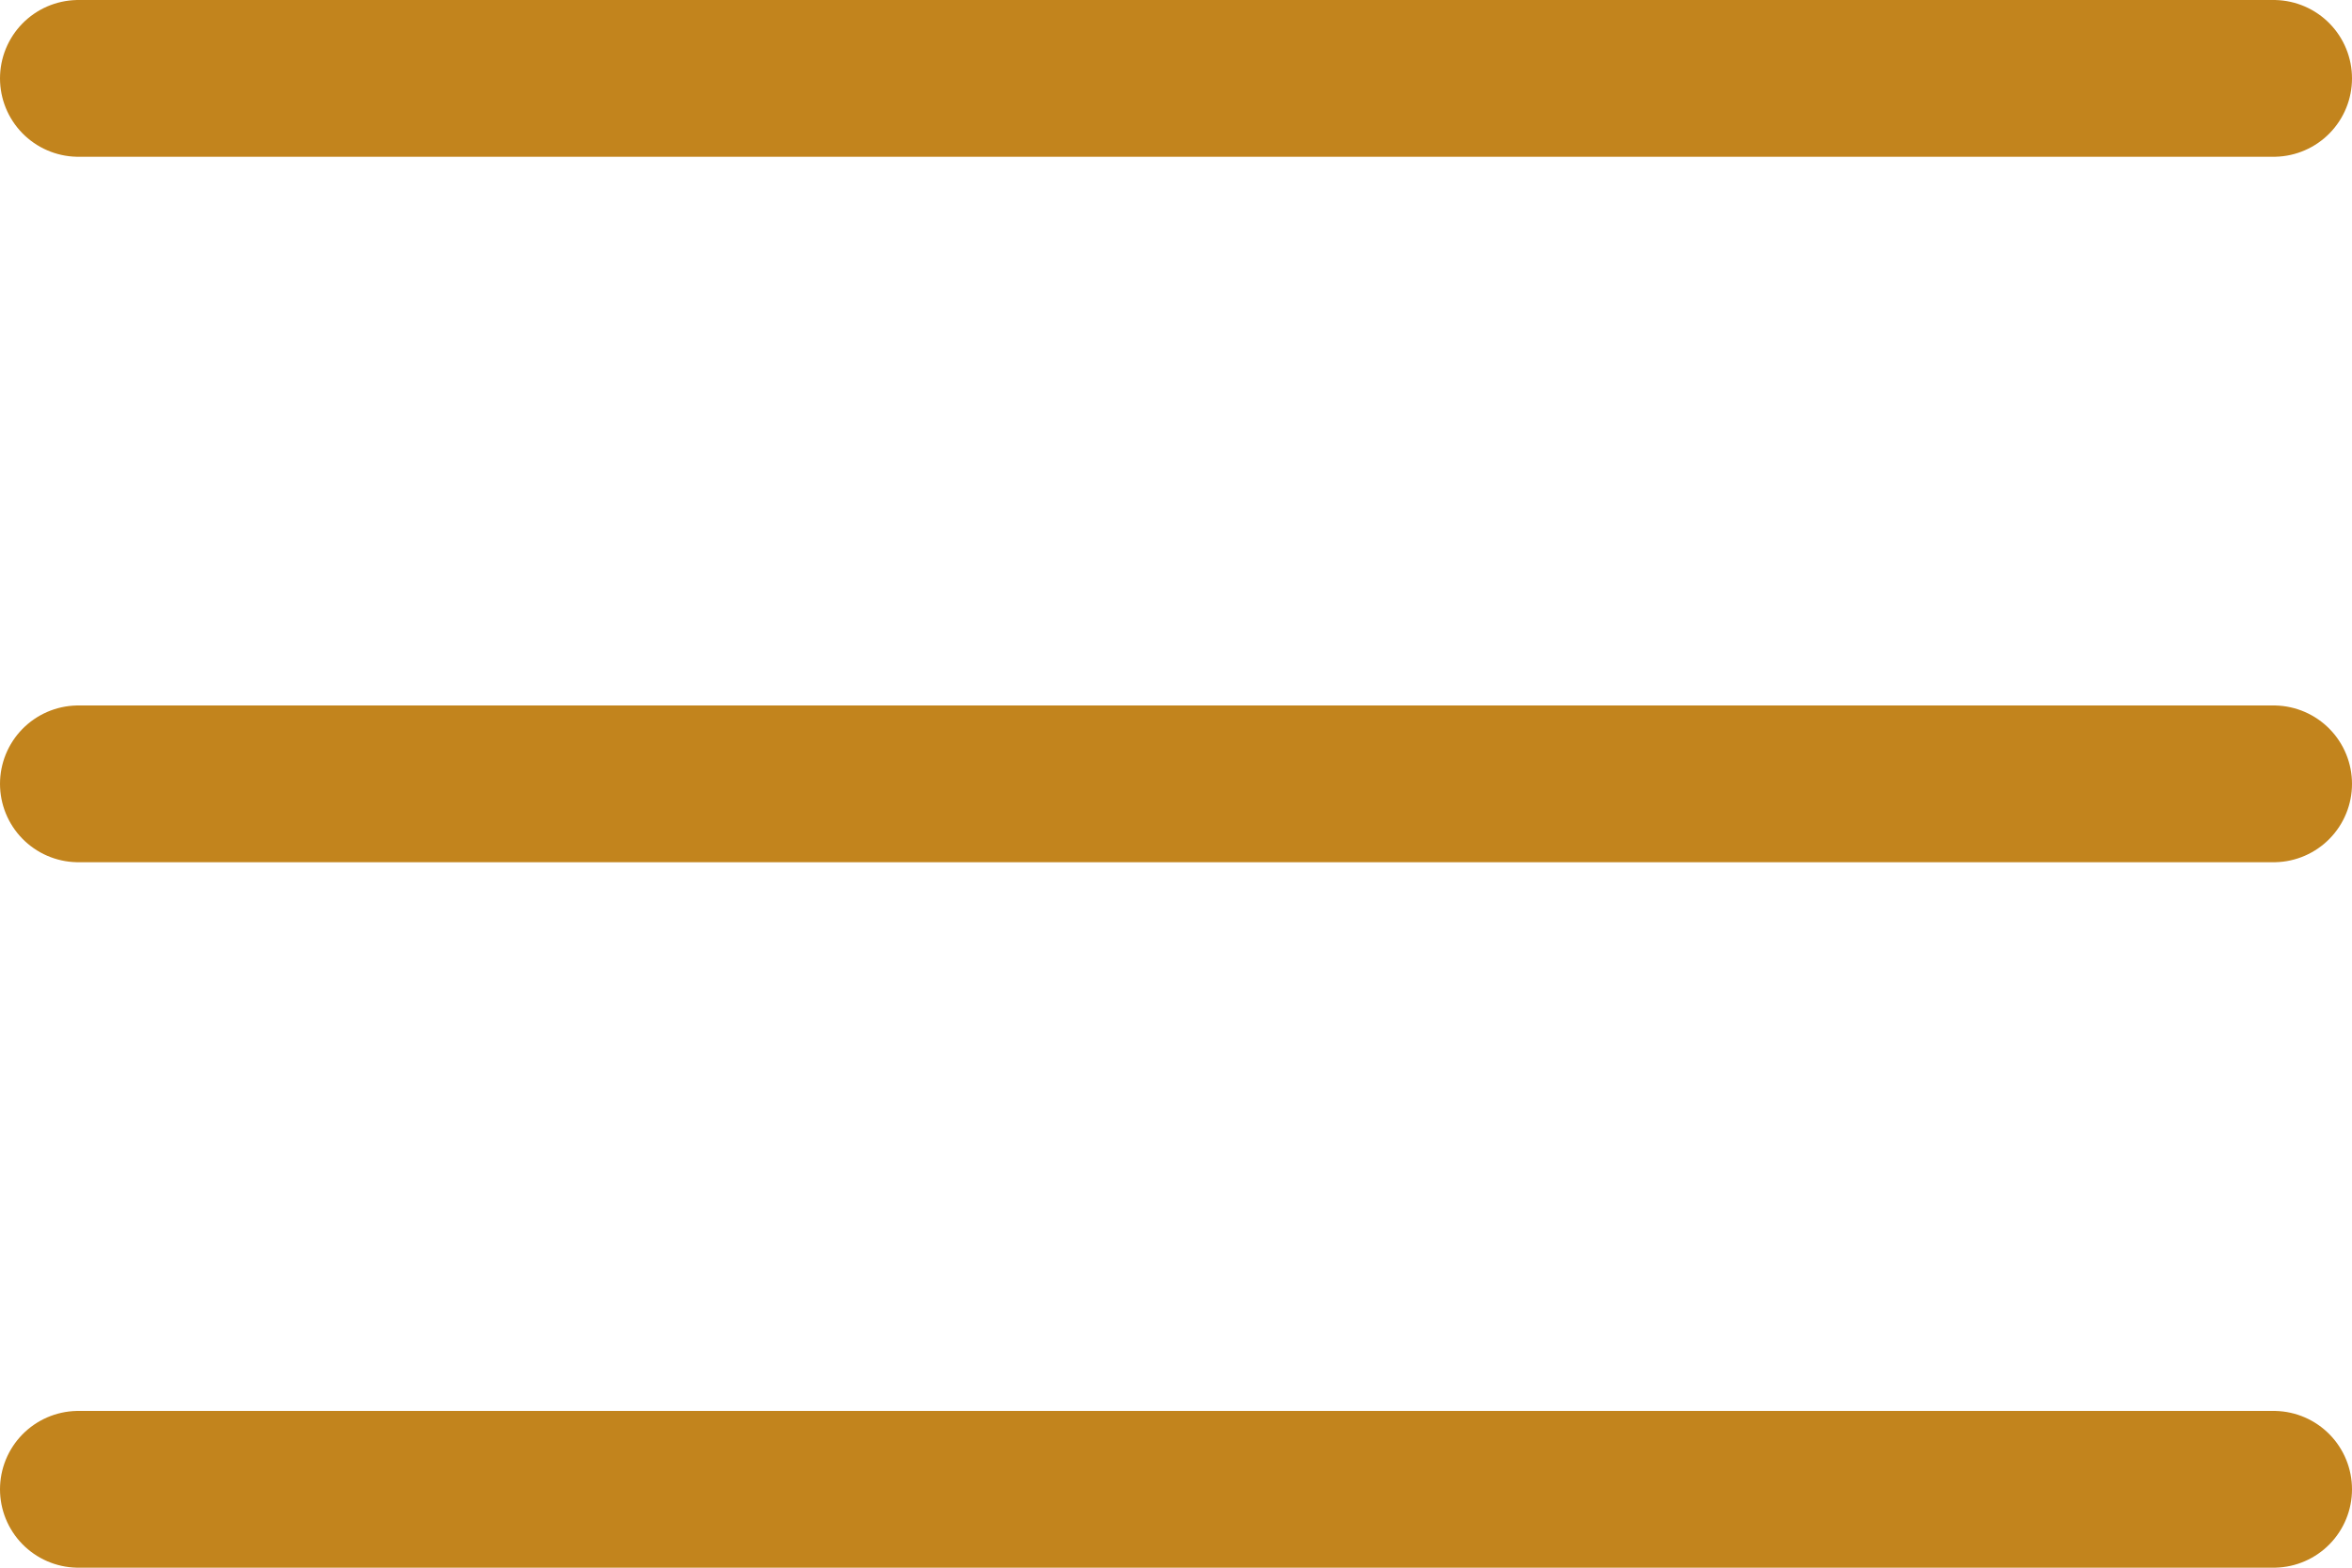 <svg xmlns="http://www.w3.org/2000/svg" width="30" height="20" viewBox="0 0 30 20"><g transform="translate(-332.192 -19.5)"><line x2="28" transform="translate(333.192 20.5)" fill="none" stroke="#c2841d" stroke-linecap="round" stroke-width="2"></line><line x2="28" transform="translate(333.192 29.5)" fill="none" stroke="#c2841d" stroke-linecap="round" stroke-width="2"></line><line x2="28" transform="translate(333.192 38.5)" fill="none" stroke="#c2841d" stroke-linecap="round" stroke-width="2"></line></g></svg>